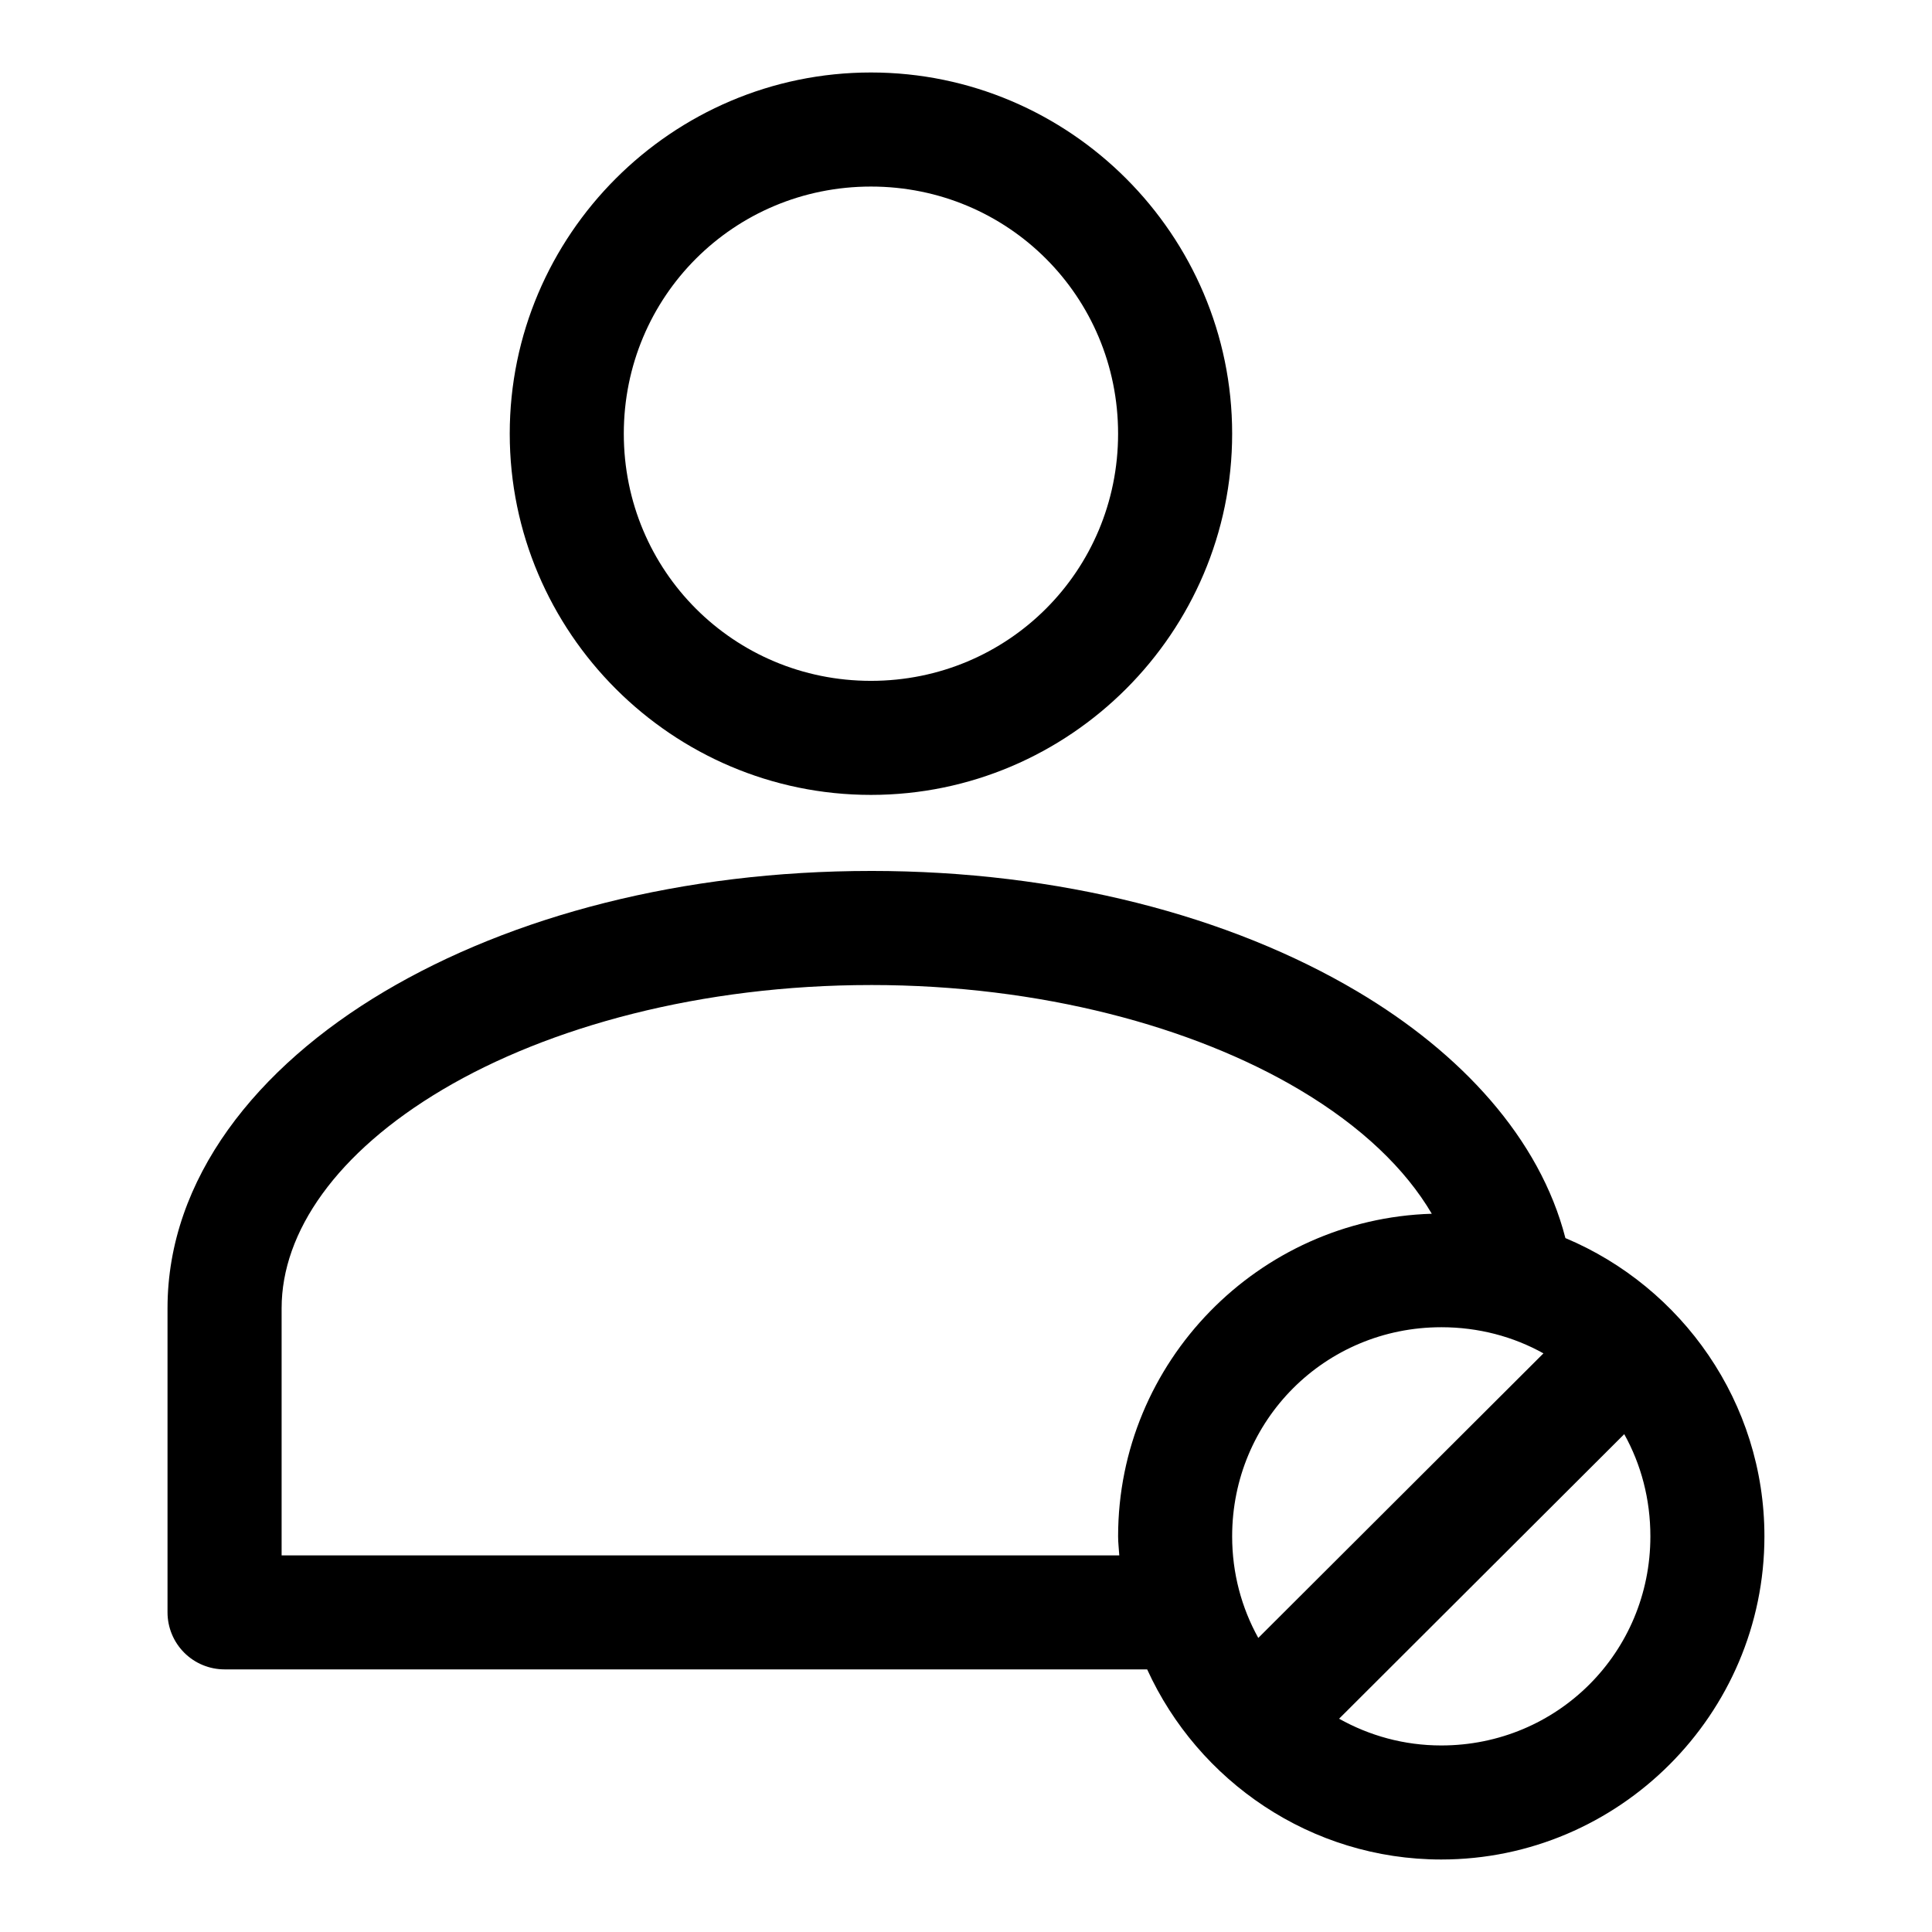 <?xml version="1.0" encoding="UTF-8"?>
<!-- Uploaded to: SVG Repo, www.svgrepo.com, Generator: SVG Repo Mixer Tools -->
<svg fill="#000000" width="800px" height="800px" version="1.1" viewBox="144 144 512 512" xmlns="http://www.w3.org/2000/svg">
 <path d="m374.81 163.21c-52.688 0-95.723 43.035-95.723 95.723s43.035 95.723 95.723 95.723 95.723-43.035 95.723-95.723-43.035-95.723-95.723-95.723zm0 30.23c36.352 0 65.496 29.145 65.496 65.496s-29.145 65.496-65.496 65.496c-36.352 0-65.496-29.145-65.496-65.496s29.145-65.496 65.496-65.496zm0 181.37c-49.898 0-95.113 11.891-128.95 31.961-33.828 20.066-57.465 49.566-57.465 83.91v80.609c0 4.008 1.594 7.852 4.426 10.688 2.836 2.836 6.68 4.426 10.688 4.426h244.5c13.512 29.625 43.383 50.383 77.934 50.383 47.121 0 85.648-38.523 85.648-85.648 0-35.465-21.855-66.066-52.742-79.035-6.777-26.363-27.562-49-55.105-65.336-33.828-20.07-79.043-31.961-128.94-31.961zm0 30.23c44.996 0 85.422 11.043 113.52 27.711 16.539 9.812 28.188 21.117 35.109 32.906-45.949 1.367-83.129 39.223-83.129 85.492 0 1.715 0.215 3.348 0.312 5.039h-221.99v-65.496c0-20.238 14.574-41.273 42.668-57.938 28.094-16.664 68.516-27.711 113.52-27.711zm151.14 90.688c9.871 0 19.082 2.473 27.078 6.926l-75.57 75.414c-4.414-7.969-6.926-17.098-6.926-26.922 0-30.785 24.633-55.418 55.418-55.418zm48.492 28.34c4.457 7.996 6.926 17.207 6.926 27.078 0 30.785-24.633 55.418-55.418 55.418-9.902 0-19.066-2.606-27.078-7.086l75.57-75.414z"/>
</svg>